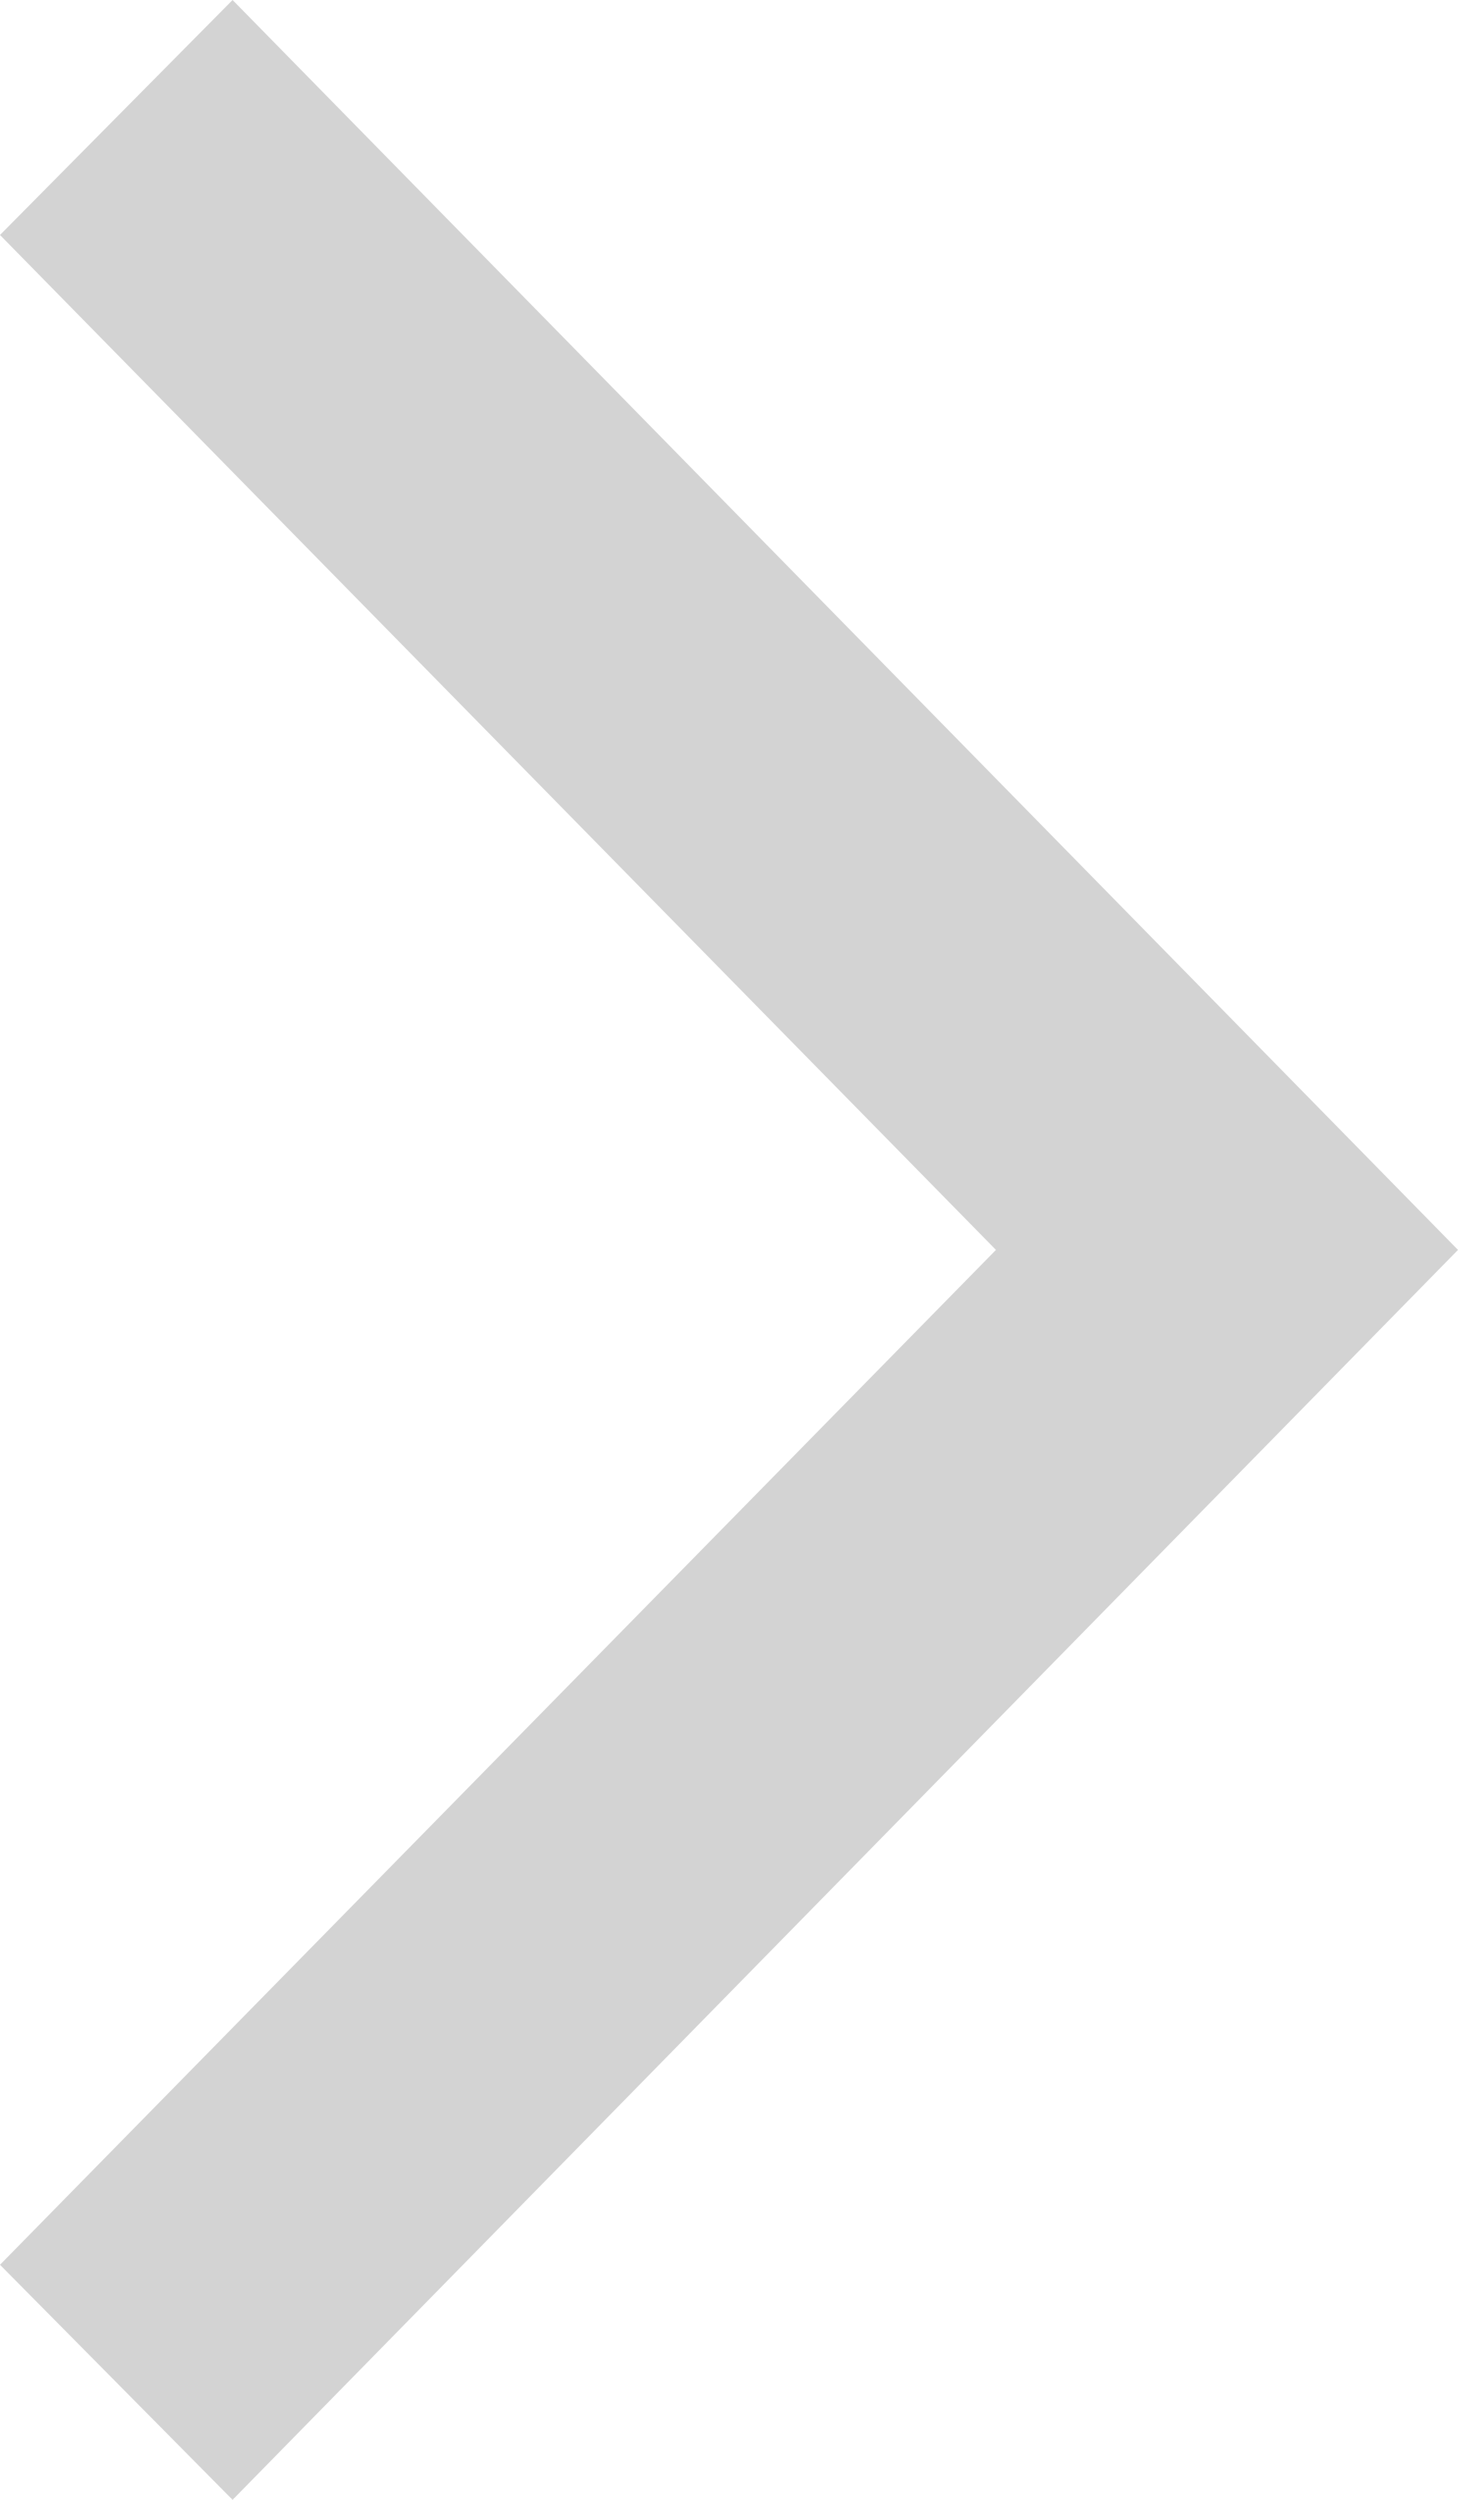 <svg xmlns="http://www.w3.org/2000/svg" width="21" height="36" viewBox="0 0 21 36">
<defs>
    <style>
      .cls-1 {
        fill-rule: evenodd;
        fill: lightgray;
      }
    </style>
  </defs>
  <path class="cls-1" d="M3.35,36L21,18,3.35,0,0,3.384,14.345,18,0,32.615Z"/>
</svg>
